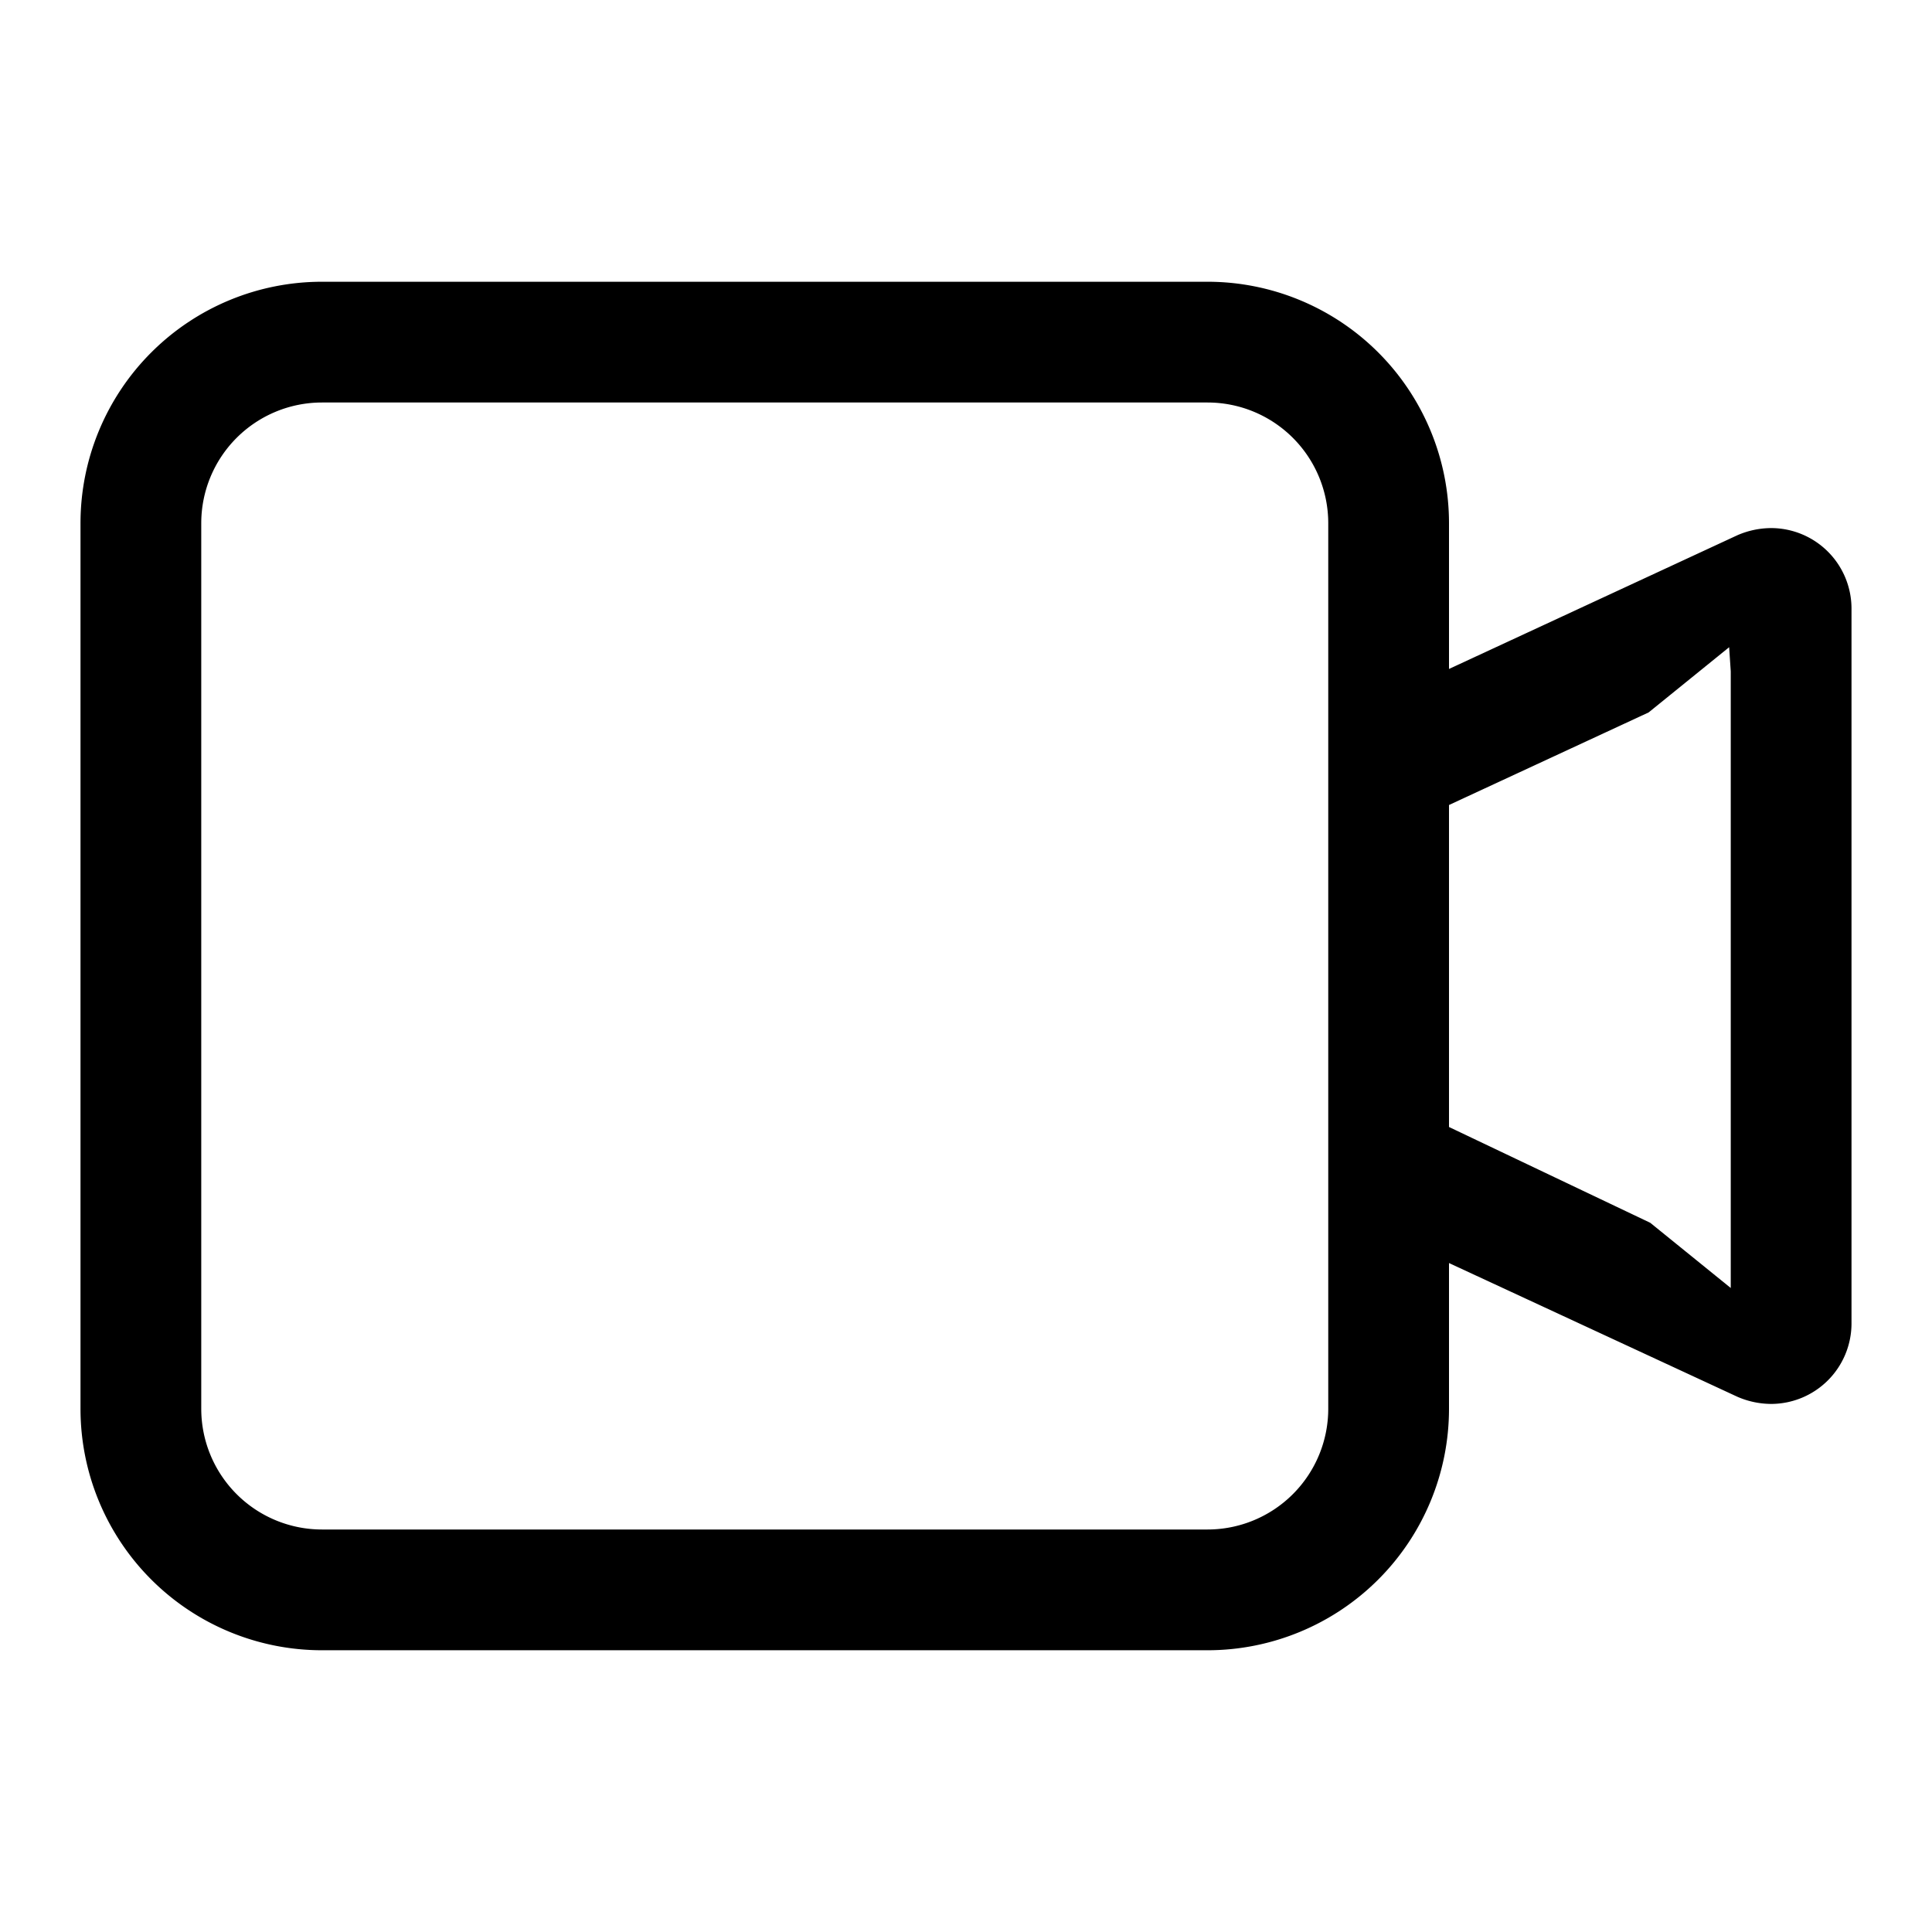 <svg height="24" viewBox="0 0 24 24" width="24" xmlns="http://www.w3.org/2000/svg"><path d="m22 6.56a1.06 1.06 0 0 0 -.42.09l-3.58 1.66v-1.81a3 3 0 0 0 -3-3h-11a3 3 0 0 0 -3 3v11a3 3 0 0 0 3 3h11a3 3 0 0 0 3-3v-1.81l3.58 1.66a1.06 1.06 0 0 0 .42.09 1 1 0 0 0 1-1v-8.88a1 1 0 0 0 -1-1zm-5.5 10.94a1.5 1.5 0 0 1 -1.5 1.5h-11a1.5 1.5 0 0 1 -1.5-1.5v-11a1.5 1.5 0 0 1 1.5-1.5h11a1.5 1.5 0 0 1 1.5 1.5zm5-9.16v7.66l-1-.81-2.5-1.19v-4l2.48-1.15 1-.81z"/></svg>